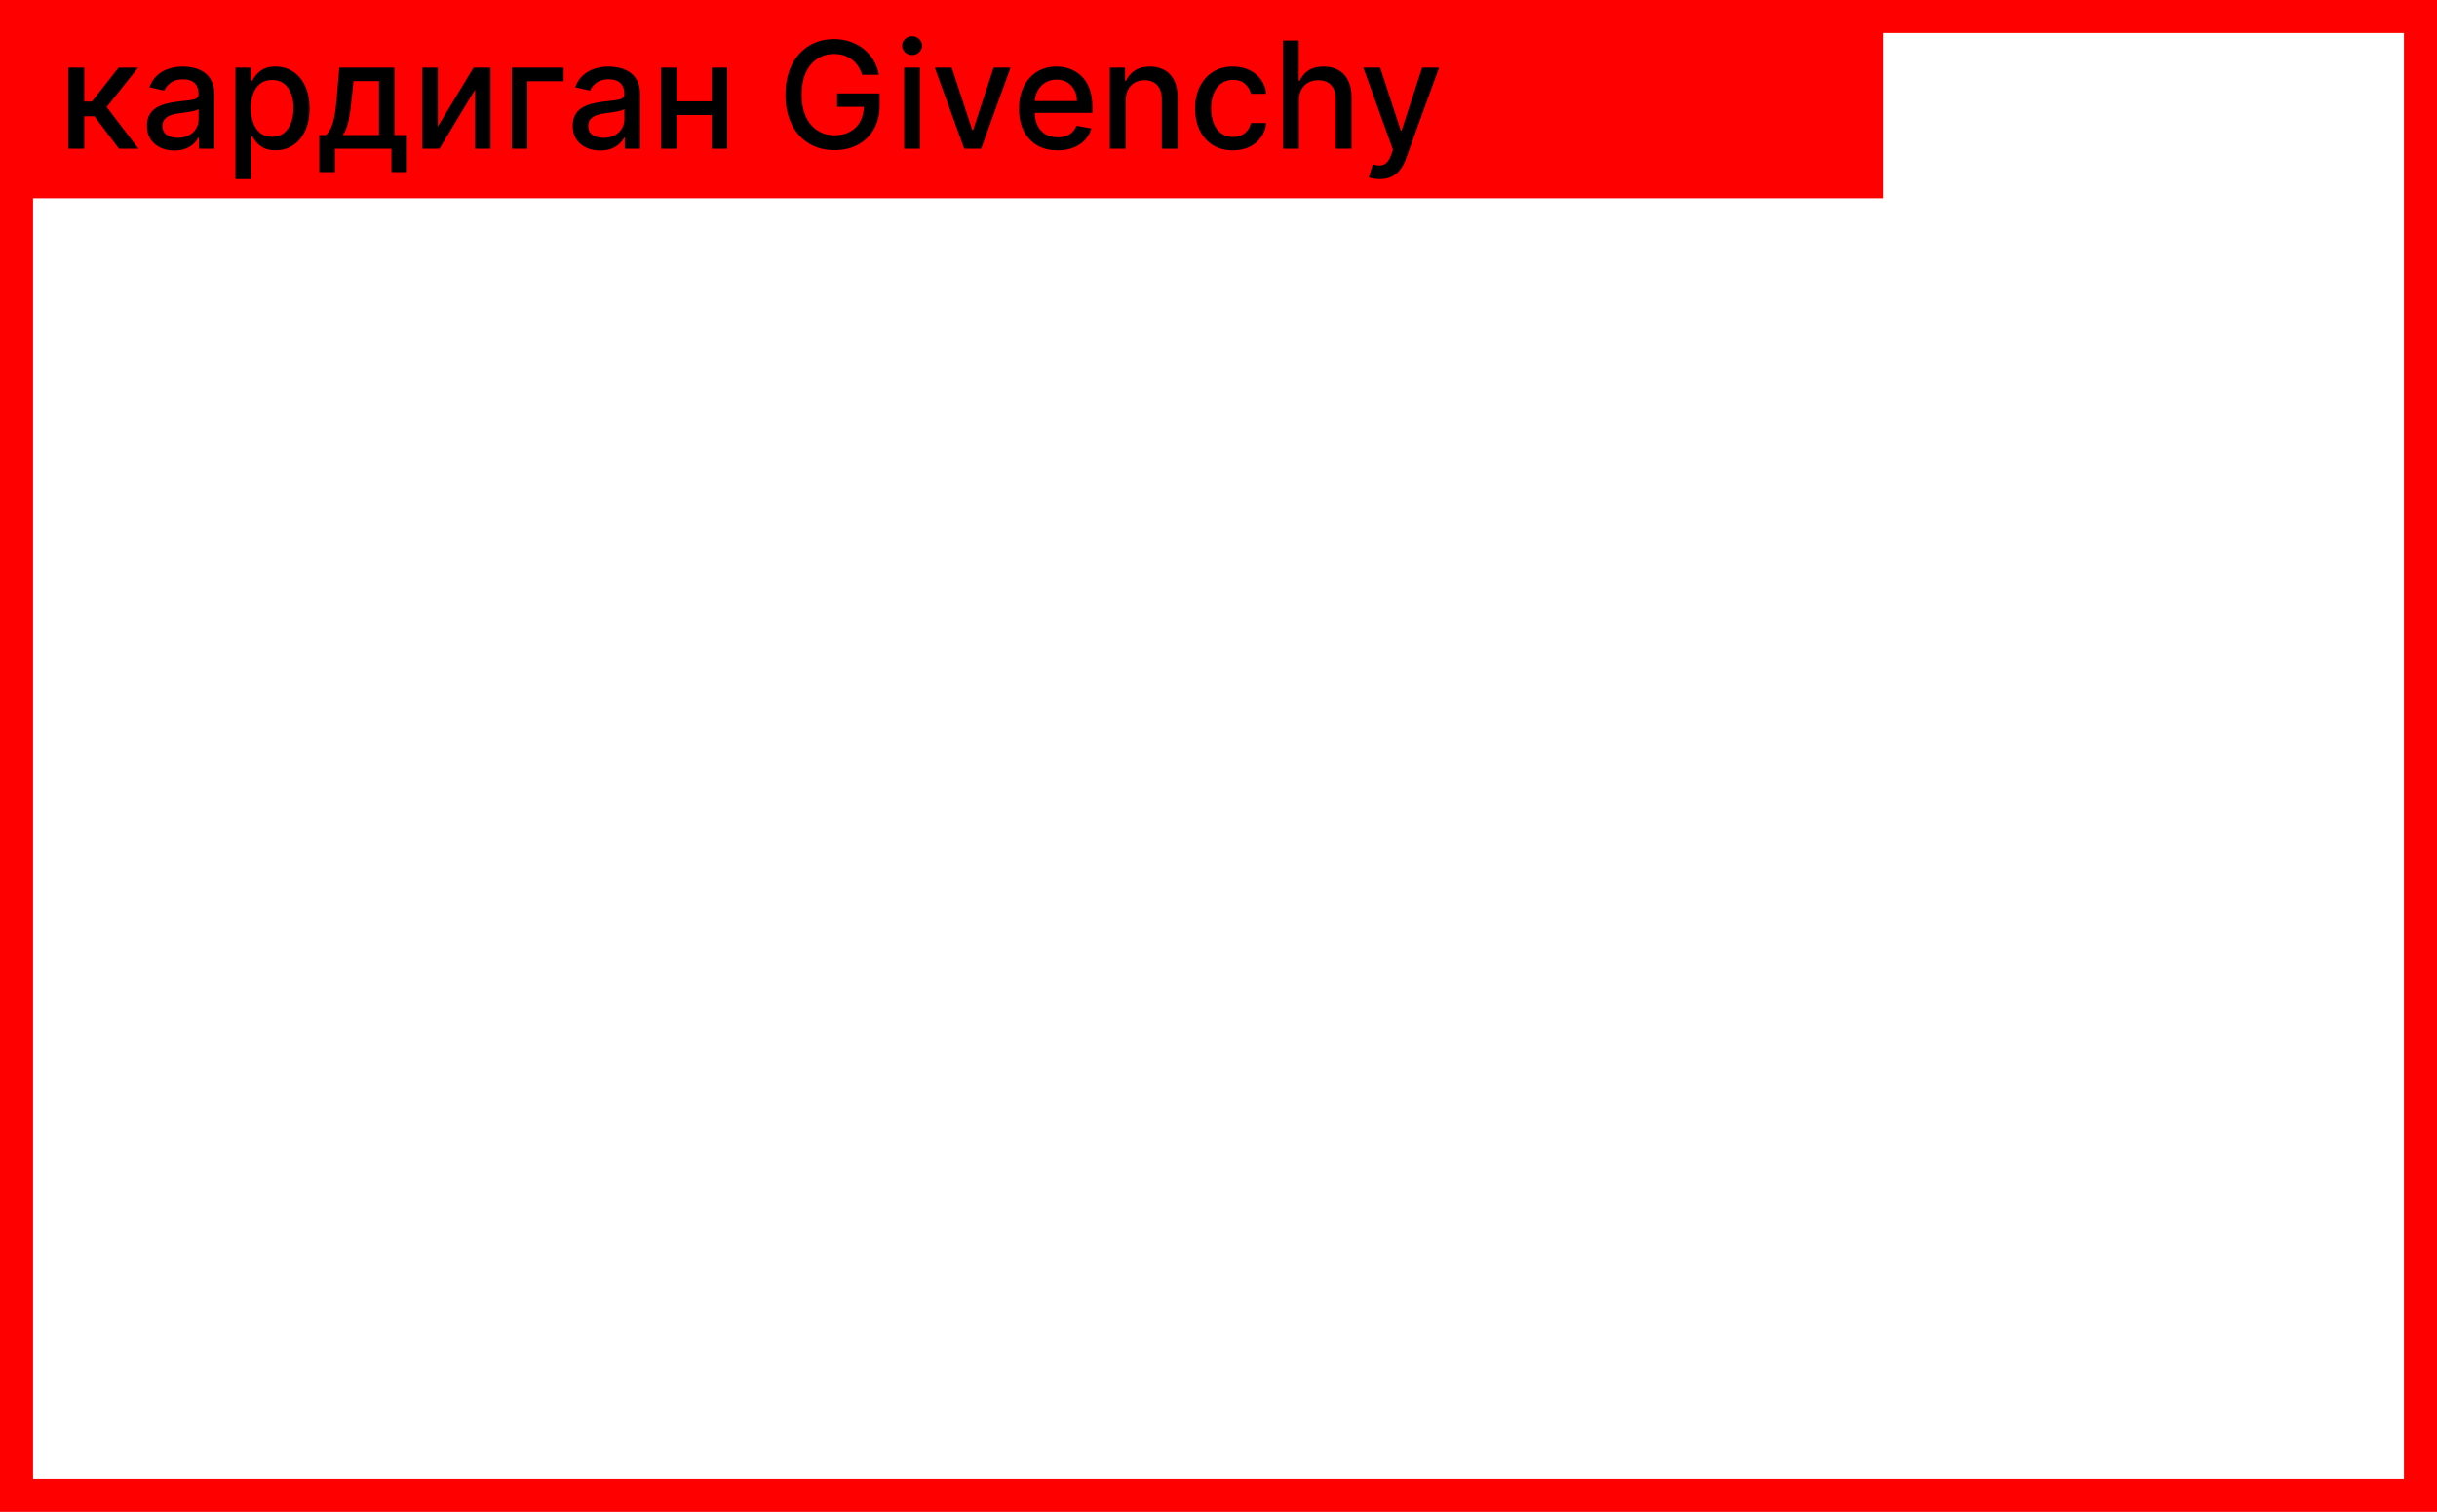 <?xml version="1.0" encoding="UTF-8"?> <svg xmlns="http://www.w3.org/2000/svg" width="295" height="183" viewBox="0 0 295 183" fill="none"><rect x="2" y="2" width="291" height="179" stroke="#FF0000" stroke-width="4"></rect><rect x="3" y="2" width="225" height="22" fill="#FF0000"></rect><path d="M8.285 18V8.182H10.196V12.298H11.117L14.357 8.182H16.722L12.919 12.957L16.767 18H14.396L11.436 14.075H10.196V18H8.285ZM21.109 18.217C20.487 18.217 19.924 18.102 19.421 17.872C18.919 17.638 18.52 17.299 18.226 16.856C17.936 16.413 17.791 15.869 17.791 15.226C17.791 14.672 17.898 14.216 18.111 13.858C18.324 13.5 18.612 13.217 18.974 13.008C19.336 12.799 19.741 12.641 20.188 12.535C20.636 12.428 21.092 12.347 21.556 12.292C22.144 12.224 22.622 12.168 22.988 12.126C23.355 12.079 23.621 12.004 23.787 11.902C23.953 11.8 24.036 11.633 24.036 11.403V11.359C24.036 10.8 23.879 10.368 23.563 10.061C23.252 9.754 22.788 9.601 22.17 9.601C21.526 9.601 21.019 9.744 20.649 10.029C20.282 10.31 20.029 10.624 19.888 10.969L18.092 10.56C18.305 9.963 18.616 9.482 19.025 9.115C19.438 8.744 19.913 8.476 20.451 8.31C20.987 8.139 21.552 8.054 22.144 8.054C22.536 8.054 22.952 8.101 23.391 8.195C23.834 8.284 24.247 8.45 24.631 8.693C25.019 8.936 25.336 9.283 25.583 9.735C25.83 10.182 25.954 10.764 25.954 11.48V18H24.087V16.658H24.011C23.887 16.905 23.702 17.148 23.455 17.386C23.208 17.625 22.89 17.823 22.502 17.981C22.114 18.139 21.65 18.217 21.109 18.217ZM21.524 16.683C22.053 16.683 22.504 16.579 22.879 16.37C23.259 16.161 23.546 15.889 23.742 15.552C23.943 15.211 24.043 14.847 24.043 14.459V13.193C23.975 13.261 23.843 13.325 23.646 13.385C23.455 13.44 23.235 13.489 22.988 13.532C22.741 13.57 22.5 13.607 22.266 13.641C22.031 13.671 21.835 13.696 21.678 13.717C21.307 13.764 20.968 13.843 20.661 13.954C20.359 14.065 20.116 14.224 19.933 14.433C19.754 14.638 19.664 14.911 19.664 15.251C19.664 15.724 19.839 16.082 20.188 16.325C20.538 16.564 20.983 16.683 21.524 16.683ZM28.5 21.682V8.182H30.366V9.773H30.526C30.637 9.569 30.797 9.332 31.005 9.064C31.214 8.795 31.504 8.561 31.875 8.361C32.245 8.156 32.735 8.054 33.345 8.054C34.137 8.054 34.845 8.254 35.467 8.655C36.089 9.055 36.577 9.633 36.931 10.387C37.289 11.141 37.468 12.049 37.468 13.11C37.468 14.171 37.291 15.081 36.937 15.839C36.584 16.594 36.098 17.175 35.48 17.584C34.862 17.989 34.157 18.192 33.364 18.192C32.767 18.192 32.279 18.092 31.9 17.891C31.525 17.691 31.231 17.457 31.018 17.188C30.805 16.92 30.641 16.681 30.526 16.472H30.411V21.682H28.5ZM30.372 13.091C30.372 13.781 30.473 14.386 30.673 14.906C30.873 15.426 31.163 15.833 31.542 16.127C31.922 16.417 32.386 16.562 32.936 16.562C33.507 16.562 33.984 16.41 34.367 16.108C34.751 15.801 35.041 15.386 35.237 14.861C35.437 14.337 35.537 13.747 35.537 13.091C35.537 12.443 35.439 11.861 35.243 11.346C35.051 10.83 34.762 10.423 34.374 10.125C33.99 9.827 33.511 9.678 32.936 9.678C32.382 9.678 31.913 9.82 31.529 10.106C31.15 10.391 30.863 10.79 30.666 11.301C30.471 11.812 30.372 12.409 30.372 13.091ZM38.65 20.832V16.345H39.449C39.654 16.157 39.826 15.933 39.967 15.673C40.112 15.413 40.233 15.104 40.331 14.746C40.434 14.389 40.519 13.971 40.587 13.494C40.655 13.012 40.715 12.462 40.766 11.845L41.073 8.182H47.746V16.345H49.255V20.832H47.388V18H40.542V20.832H38.65ZM41.495 16.345H45.88V9.818H42.786L42.581 11.845C42.483 12.876 42.36 13.771 42.211 14.529C42.061 15.283 41.823 15.889 41.495 16.345ZM52.996 15.322L57.323 8.182H59.381V18H57.508V10.854L53.2 18H51.123V8.182H52.996V15.322ZM68.228 8.182V9.831H63.837V18H61.951V8.182H68.228ZM72.648 18.217C72.026 18.217 71.463 18.102 70.96 17.872C70.458 17.638 70.059 17.299 69.765 16.856C69.475 16.413 69.33 15.869 69.33 15.226C69.33 14.672 69.437 14.216 69.65 13.858C69.863 13.5 70.151 13.217 70.513 13.008C70.875 12.799 71.28 12.641 71.728 12.535C72.175 12.428 72.631 12.347 73.095 12.292C73.683 12.224 74.161 12.168 74.527 12.126C74.894 12.079 75.16 12.004 75.326 11.902C75.492 11.8 75.576 11.633 75.576 11.403V11.359C75.576 10.8 75.418 10.368 75.103 10.061C74.791 9.754 74.327 9.601 73.709 9.601C73.066 9.601 72.558 9.744 72.188 10.029C71.821 10.31 71.568 10.624 71.427 10.969L69.631 10.56C69.844 9.963 70.155 9.482 70.564 9.115C70.978 8.744 71.453 8.476 71.99 8.31C72.526 8.139 73.091 8.054 73.683 8.054C74.076 8.054 74.491 8.101 74.93 8.195C75.373 8.284 75.786 8.45 76.17 8.693C76.558 8.936 76.875 9.283 77.122 9.735C77.37 10.182 77.493 10.764 77.493 11.48V18H75.627V16.658H75.55C75.426 16.905 75.241 17.148 74.994 17.386C74.747 17.625 74.429 17.823 74.041 17.981C73.654 18.139 73.189 18.217 72.648 18.217ZM73.063 16.683C73.592 16.683 74.043 16.579 74.418 16.37C74.798 16.161 75.085 15.889 75.281 15.552C75.482 15.211 75.582 14.847 75.582 14.459V13.193C75.514 13.261 75.382 13.325 75.186 13.385C74.994 13.44 74.774 13.489 74.527 13.532C74.28 13.57 74.039 13.607 73.805 13.641C73.57 13.671 73.374 13.696 73.217 13.717C72.846 13.764 72.507 13.843 72.201 13.954C71.898 14.065 71.655 14.224 71.472 14.433C71.293 14.638 71.203 14.911 71.203 15.251C71.203 15.724 71.378 16.082 71.728 16.325C72.077 16.564 72.522 16.683 73.063 16.683ZM86.693 12.266V13.922H81.375V12.266H86.693ZM81.912 8.182V18H80.039V8.182H81.912ZM88.029 8.182V18H86.162V8.182H88.029ZM104.362 9.045C104.238 8.657 104.072 8.31 103.863 8.003C103.659 7.692 103.414 7.428 103.128 7.21C102.843 6.989 102.517 6.82 102.15 6.705C101.788 6.59 101.39 6.533 100.955 6.533C100.218 6.533 99.553 6.722 98.961 7.102C98.368 7.481 97.9 8.037 97.555 8.77C97.214 9.499 97.043 10.391 97.043 11.448C97.043 12.509 97.216 13.406 97.561 14.139C97.906 14.872 98.379 15.428 98.98 15.807C99.581 16.187 100.265 16.376 101.032 16.376C101.743 16.376 102.363 16.232 102.892 15.942C103.425 15.652 103.836 15.243 104.126 14.714C104.42 14.182 104.567 13.555 104.567 12.835L105.078 12.931H101.332V11.301H106.478V12.79C106.478 13.89 106.243 14.845 105.775 15.654C105.31 16.459 104.667 17.082 103.844 17.521C103.026 17.959 102.089 18.179 101.032 18.179C99.847 18.179 98.807 17.906 97.912 17.361C97.022 16.815 96.327 16.042 95.829 15.04C95.33 14.035 95.081 12.842 95.081 11.461C95.081 10.417 95.226 9.479 95.515 8.648C95.805 7.817 96.212 7.112 96.736 6.533C97.265 5.949 97.885 5.504 98.596 5.197C99.312 4.886 100.094 4.73 100.942 4.73C101.65 4.73 102.308 4.835 102.917 5.043C103.531 5.252 104.077 5.548 104.554 5.932C105.035 6.315 105.434 6.771 105.749 7.3C106.064 7.824 106.278 8.406 106.388 9.045H104.362ZM109.447 18V8.182H111.358V18H109.447ZM110.412 6.667C110.08 6.667 109.794 6.556 109.556 6.335C109.321 6.109 109.204 5.84 109.204 5.529C109.204 5.214 109.321 4.945 109.556 4.724C109.794 4.498 110.08 4.385 110.412 4.385C110.744 4.385 111.028 4.498 111.262 4.724C111.501 4.945 111.62 5.214 111.62 5.529C111.62 5.84 111.501 6.109 111.262 6.335C111.028 6.556 110.744 6.667 110.412 6.667ZM122.328 8.182L118.768 18H116.723L113.156 8.182H115.208L117.694 15.737H117.797L120.277 8.182H122.328ZM128.022 18.198C127.055 18.198 126.222 17.991 125.523 17.578C124.828 17.16 124.291 16.575 123.912 15.82C123.537 15.062 123.35 14.173 123.35 13.155C123.35 12.149 123.537 11.263 123.912 10.496C124.291 9.729 124.82 9.13 125.497 8.7C126.179 8.269 126.976 8.054 127.888 8.054C128.442 8.054 128.979 8.146 129.499 8.329C130.019 8.512 130.485 8.8 130.899 9.192C131.312 9.584 131.638 10.093 131.877 10.72C132.115 11.342 132.235 12.098 132.235 12.989V13.666H124.43V12.234H130.362C130.362 11.732 130.259 11.286 130.055 10.898C129.85 10.506 129.563 10.197 129.192 9.972C128.825 9.746 128.395 9.633 127.901 9.633C127.364 9.633 126.895 9.765 126.494 10.029C126.098 10.289 125.791 10.63 125.574 11.052C125.361 11.47 125.254 11.923 125.254 12.413V13.532C125.254 14.188 125.369 14.746 125.6 15.207C125.834 15.667 126.16 16.018 126.578 16.261C126.995 16.5 127.483 16.619 128.041 16.619C128.404 16.619 128.734 16.568 129.032 16.466C129.33 16.359 129.588 16.202 129.806 15.993C130.023 15.784 130.189 15.526 130.304 15.22L132.113 15.546C131.968 16.078 131.708 16.545 131.333 16.945C130.963 17.342 130.496 17.651 129.933 17.872C129.375 18.09 128.738 18.198 128.022 18.198ZM136.266 12.171V18H134.355V8.182H136.19V9.78H136.311C136.537 9.26 136.891 8.842 137.372 8.527C137.858 8.212 138.469 8.054 139.207 8.054C139.876 8.054 140.462 8.195 140.964 8.476C141.467 8.753 141.857 9.166 142.134 9.716C142.411 10.266 142.55 10.945 142.55 11.755V18H140.638V11.985C140.638 11.273 140.453 10.717 140.082 10.317C139.712 9.912 139.202 9.71 138.555 9.71C138.112 9.71 137.717 9.805 137.372 9.997C137.031 10.189 136.761 10.47 136.56 10.841C136.364 11.207 136.266 11.651 136.266 12.171ZM149.249 18.198C148.298 18.198 147.48 17.983 146.794 17.553C146.112 17.118 145.588 16.519 145.222 15.756C144.855 14.994 144.672 14.12 144.672 13.136C144.672 12.139 144.859 11.258 145.234 10.496C145.609 9.729 146.138 9.13 146.82 8.7C147.501 8.269 148.305 8.054 149.229 8.054C149.975 8.054 150.64 8.192 151.224 8.469C151.808 8.742 152.278 9.126 152.636 9.62C152.999 10.114 153.214 10.692 153.282 11.352H151.422C151.32 10.892 151.085 10.496 150.719 10.163C150.357 9.831 149.871 9.665 149.261 9.665C148.729 9.665 148.262 9.805 147.862 10.087C147.465 10.364 147.156 10.76 146.935 11.276C146.713 11.787 146.602 12.392 146.602 13.091C146.602 13.807 146.711 14.425 146.928 14.945C147.146 15.464 147.452 15.867 147.849 16.153C148.249 16.438 148.72 16.581 149.261 16.581C149.624 16.581 149.952 16.515 150.246 16.383C150.544 16.246 150.793 16.053 150.994 15.801C151.198 15.55 151.341 15.247 151.422 14.893H153.282C153.214 15.528 153.007 16.095 152.662 16.594C152.317 17.092 151.854 17.484 151.275 17.77C150.7 18.055 150.024 18.198 149.249 18.198ZM157.237 12.171V18H155.326V4.909H157.211V9.78H157.333C157.563 9.251 157.915 8.832 158.388 8.521C158.861 8.21 159.479 8.054 160.241 8.054C160.915 8.054 161.503 8.192 162.006 8.469C162.513 8.746 162.905 9.16 163.182 9.71C163.463 10.255 163.604 10.937 163.604 11.755V18H161.692V11.985C161.692 11.265 161.507 10.707 161.136 10.31C160.765 9.91 160.25 9.71 159.589 9.71C159.138 9.71 158.733 9.805 158.375 9.997C158.021 10.189 157.742 10.47 157.537 10.841C157.337 11.207 157.237 11.651 157.237 12.171ZM167.01 21.682C166.725 21.682 166.465 21.658 166.231 21.611C165.996 21.569 165.822 21.522 165.706 21.471L166.167 19.905C166.516 19.999 166.827 20.039 167.1 20.026C167.373 20.014 167.613 19.911 167.822 19.72C168.035 19.528 168.223 19.215 168.385 18.78L168.621 18.128L165.029 8.182H167.074L169.561 15.801H169.663L172.15 8.182H174.202L170.155 19.31C169.968 19.822 169.729 20.254 169.439 20.608C169.15 20.966 168.805 21.234 168.404 21.413C168.003 21.592 167.539 21.682 167.01 21.682Z" fill="black"></path></svg> 